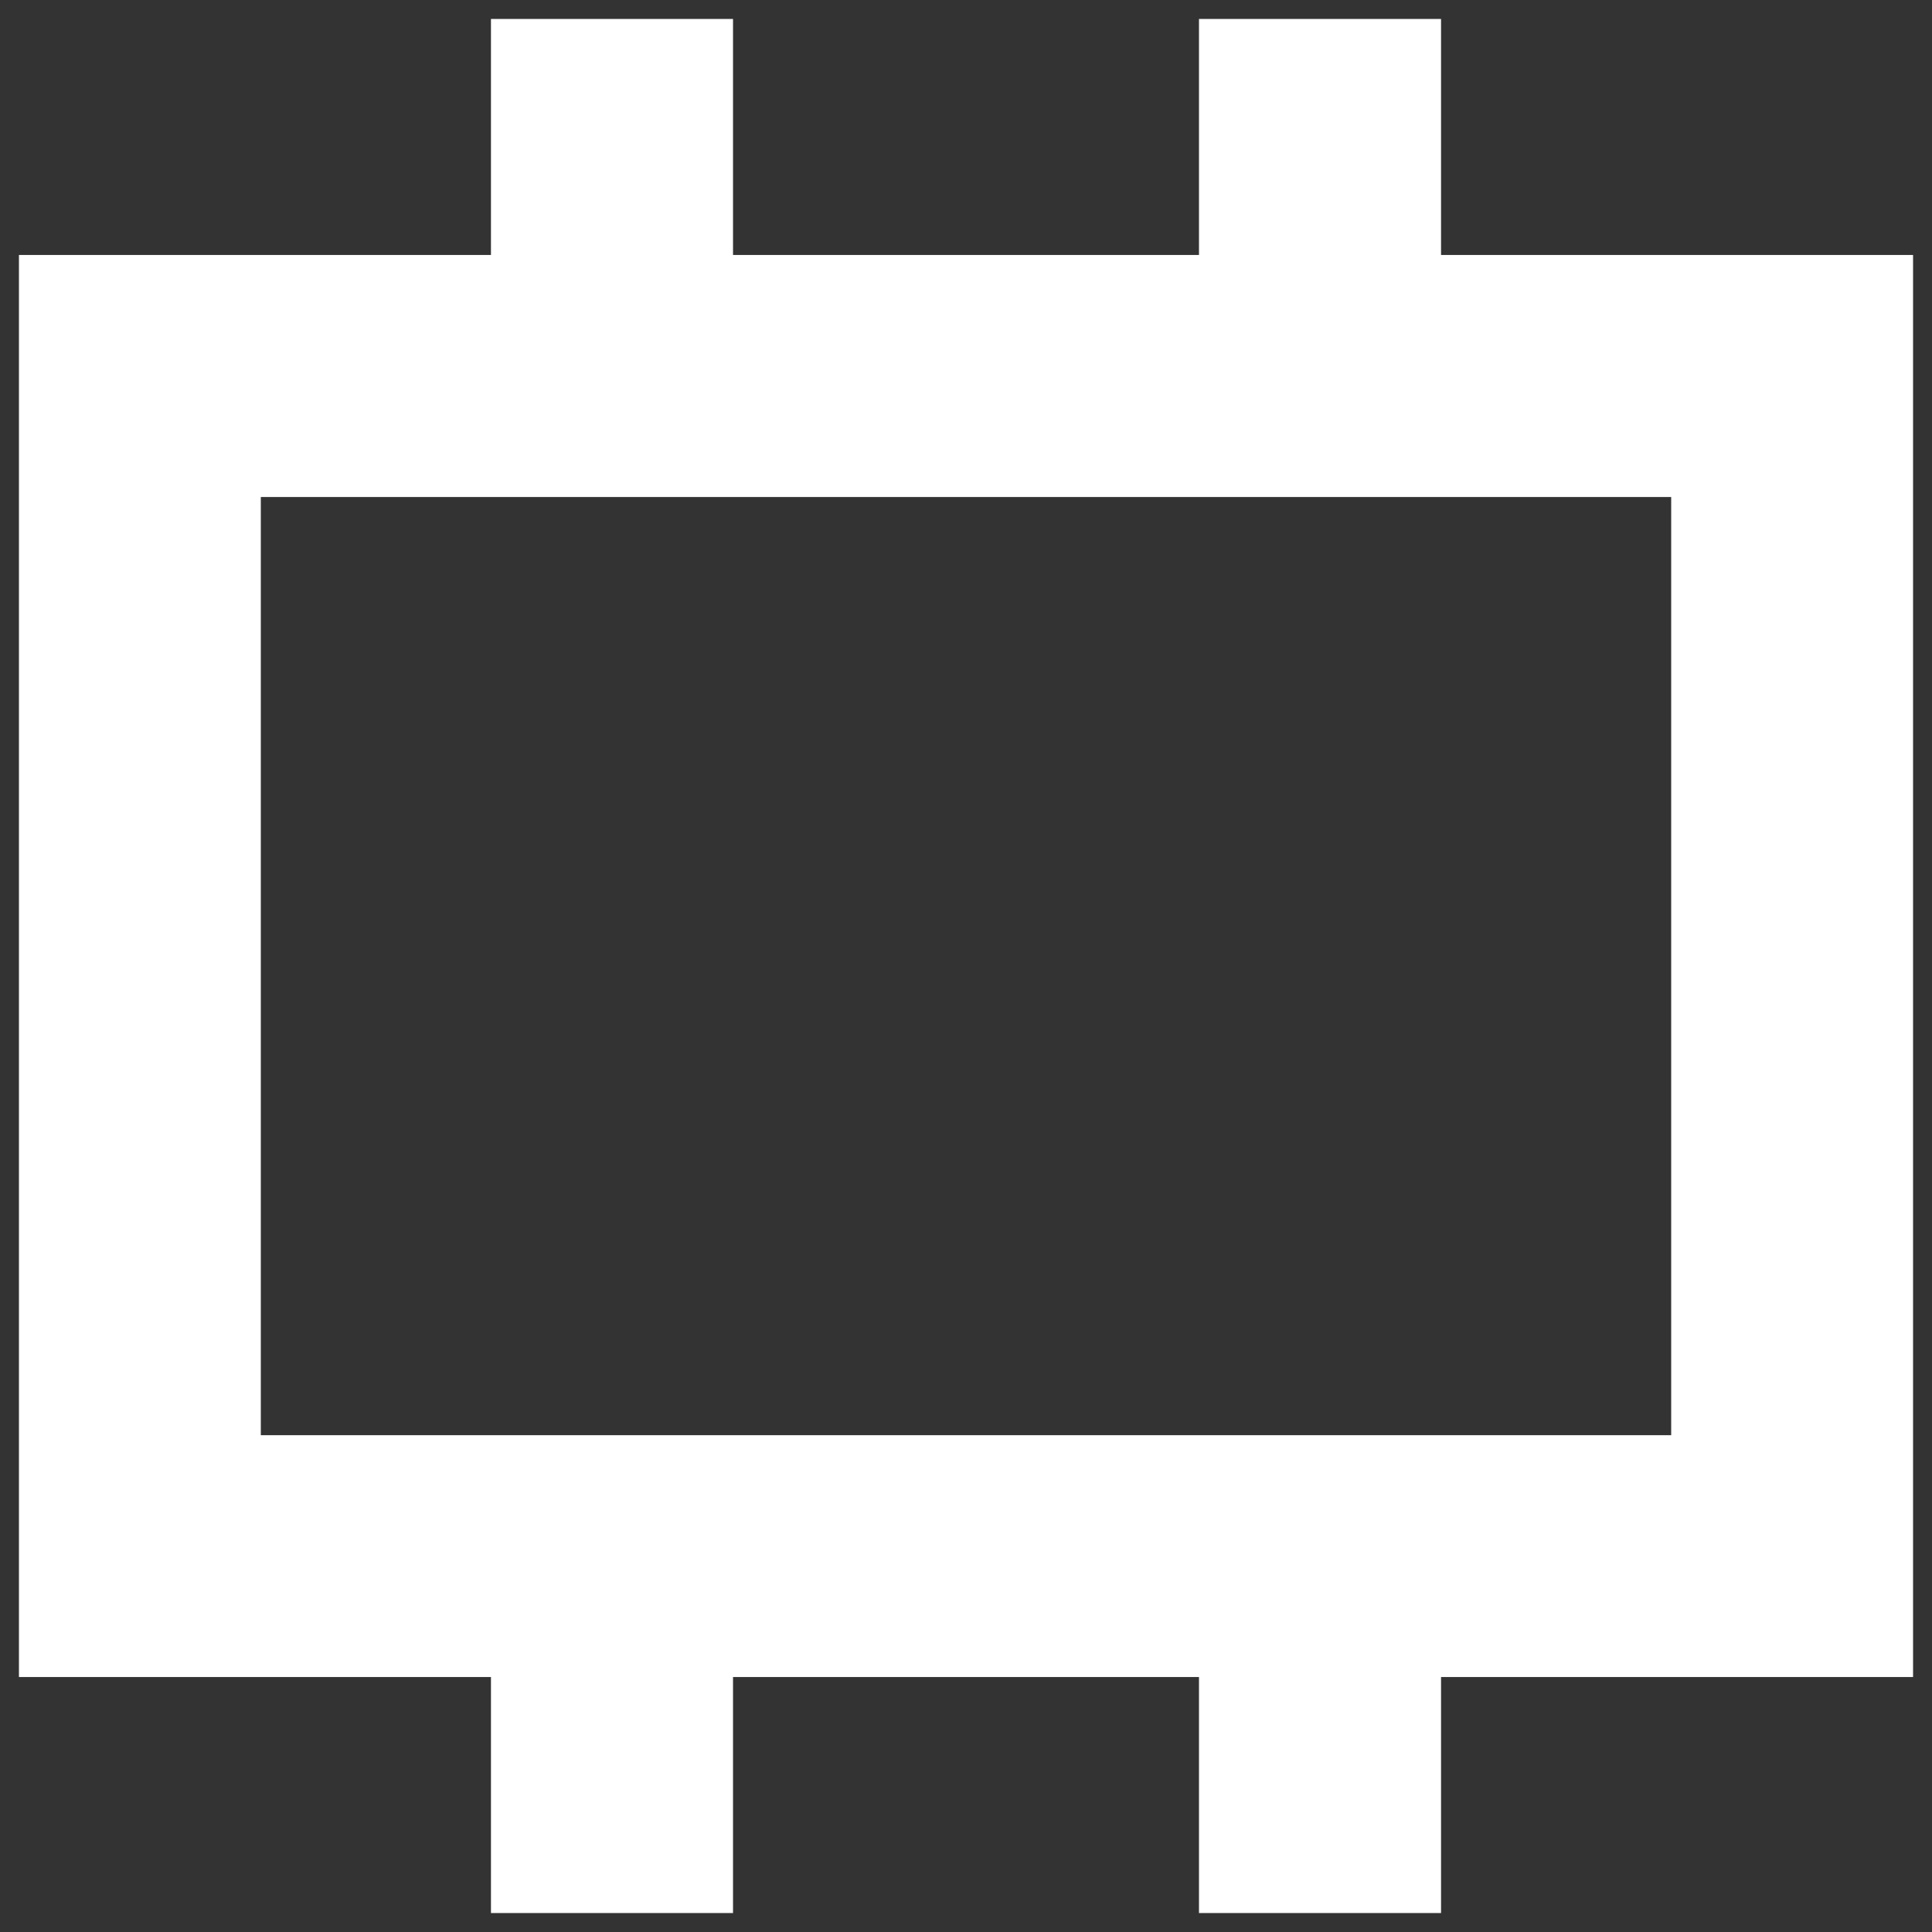 <svg id="Laag_1" data-name="Laag 1" xmlns="http://www.w3.org/2000/svg" xmlns:xlink="http://www.w3.org/1999/xlink" viewBox="0 0 102 102"><rect x="0" y="0" width="102" height="102" fill="#333333" stroke="none"/><defs><style>.cls-1{fill:none;}.cls-2{clip-path:url(#clip-path);}.cls-3{fill:#fff;}</style><clipPath id="clip-path"><rect class="cls-1" x="1" y="1" width="100" height="100"/></clipPath></defs><g class="cls-2"><path class="cls-3" d="M88.23,38.7V75.77H13.77V26.24H88.23V38.7Zm.31-25.24H76.08V1H63.3V13.46H38.7V1H25.92V13.46H1V88.54H25.92V101H38.7V88.54H63.3V101H76.08V88.54H101V13.46Z"/></g></svg>
